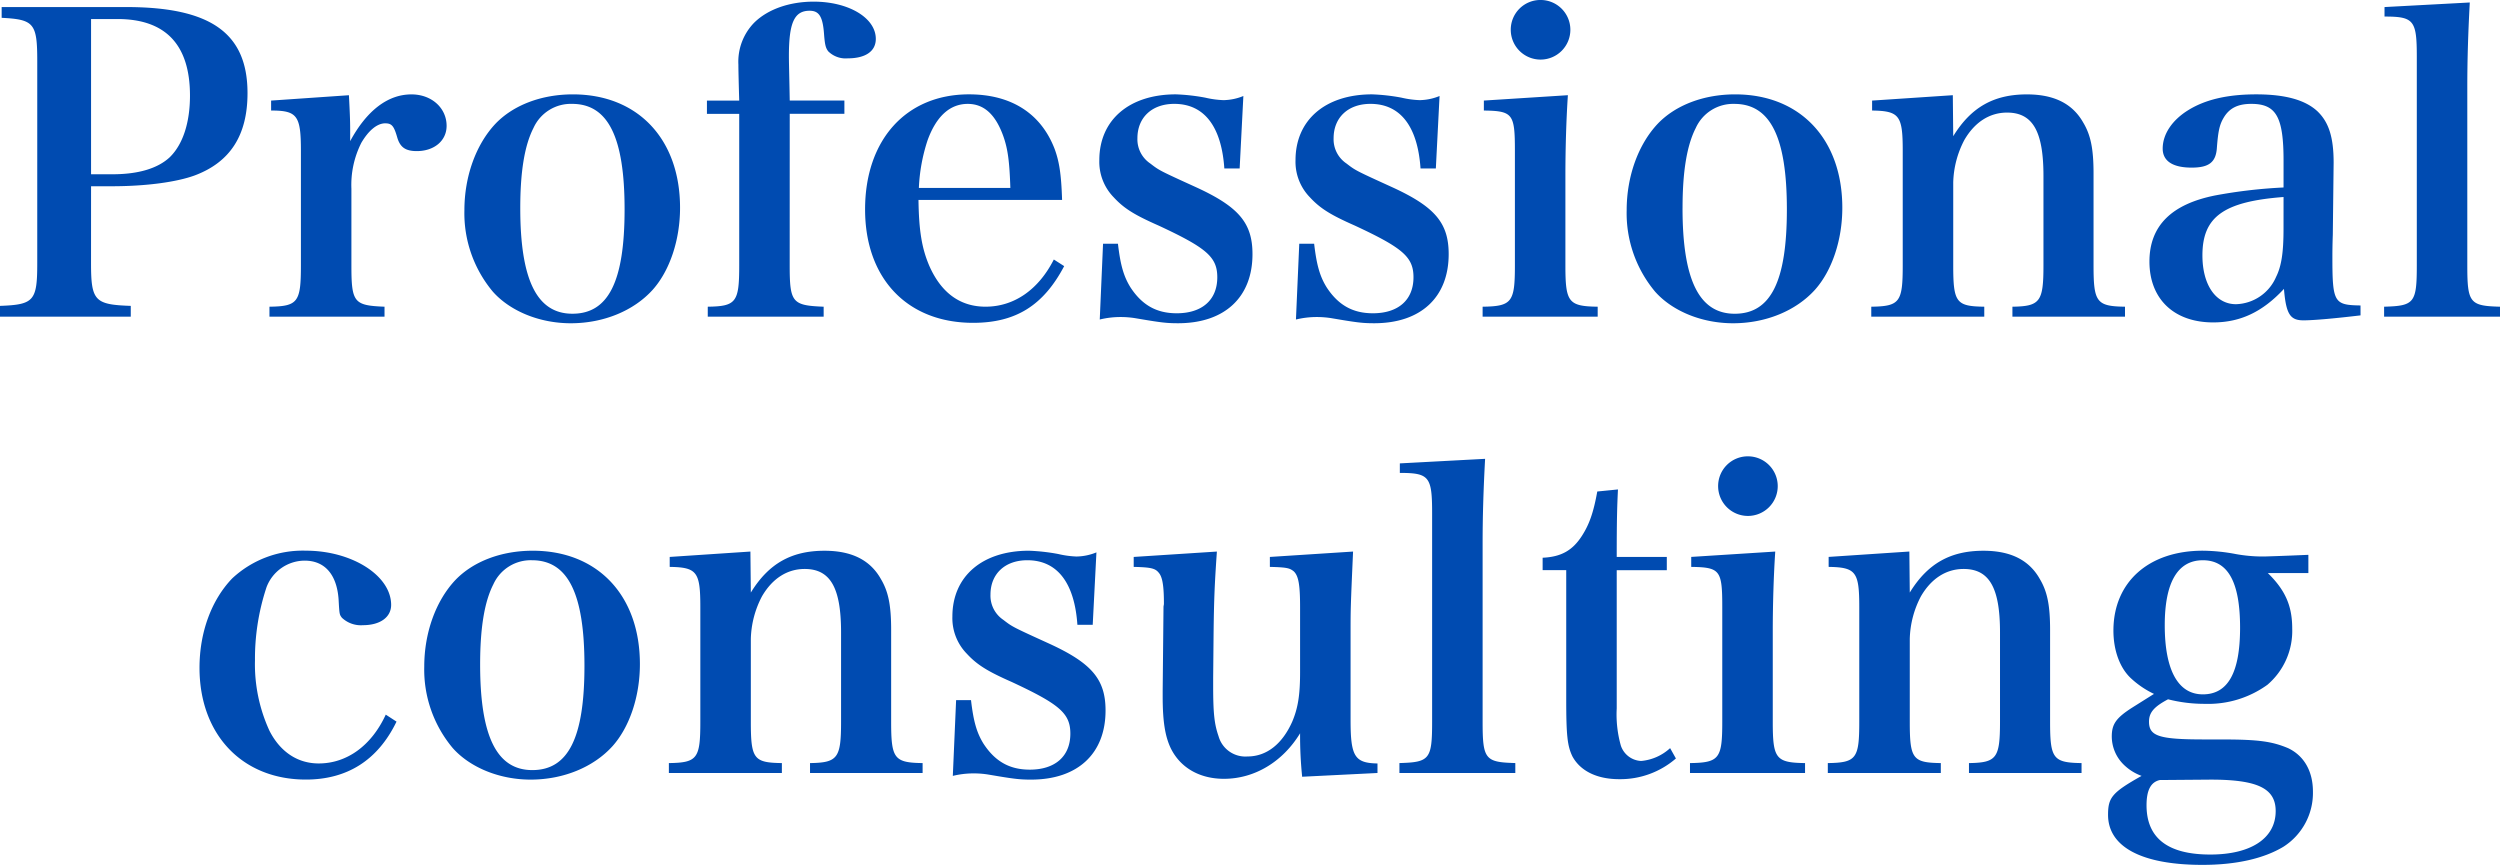 <svg xmlns="http://www.w3.org/2000/svg" width="471.12" height="162.986" viewBox="0 0 471.12 162.986">
  <path id="パス_142657" data-name="パス 142657" d="M39.217,42.87h3.822c6.552,0,12.246-.78,15.678-2.028,6.708-2.5,9.984-7.566,9.984-15.522C68.7,14.01,61.759,9.1,45.847,9.1H22.369v2.028c6.084.312,6.708,1.014,6.708,8.112V57.378c0,7.1-.624,7.8-7.02,8.034V67.44H46.7V65.412c-6.786-.234-7.488-.936-7.488-8.034Zm0-2.262V11.358h4.992c9.048,0,13.65,4.836,13.65,14.43,0,5.07-1.326,9.2-3.822,11.622-2.262,2.106-5.928,3.2-10.764,3.2Zm33.93-13.884V28.6c4.914,0,5.616.936,5.616,7.566V57.768c0,6.942-.546,7.722-5.928,7.8V67.44H94.519V65.568c-5.772-.234-6.24-.78-6.24-7.8V43.338a17.589,17.589,0,0,1,1.872-8.658c1.326-2.262,2.886-3.588,4.368-3.666h.156c1.248,0,1.638.546,2.262,2.73.546,1.794,1.56,2.5,3.666,2.5,3.276,0,5.616-1.95,5.616-4.758,0-3.354-2.808-5.928-6.63-5.928-4.446,0-8.424,3.042-11.544,8.814v-2.34c0-1.56-.078-3.354-.234-6.318Zm36.426,20.67a23.012,23.012,0,0,0,5.382,15.366c3.276,3.666,8.814,5.928,14.664,5.928,6.162,0,11.856-2.34,15.444-6.318,3.2-3.588,5.148-9.36,5.148-15.444,0-12.948-7.956-21.372-20.2-21.372-5.928,0-11.232,2.028-14.586,5.538C111.757,34.992,109.573,41,109.573,47.394ZM120.1,47c0-6.786.78-11.778,2.5-15.132a7.728,7.728,0,0,1,7.254-4.524c6.786,0,9.906,6.24,9.906,19.89,0,13.572-3.042,19.656-9.828,19.656C123.223,66.894,120.1,60.5,120.1,47ZM170.881,29.22h10.3v-2.5h-10.3c-.078-4.6-.156-6.864-.156-8.424,0-6.24,1.014-8.5,3.9-8.5,1.794,0,2.5,1.092,2.73,4.524.156,1.95.312,2.5.78,3.12a4.661,4.661,0,0,0,3.666,1.326c3.354,0,5.3-1.326,5.3-3.666,0-3.978-5.148-7.02-11.7-7.02-4.524,0-8.58,1.4-11.154,3.9a10.519,10.519,0,0,0-3.042,7.956c0,1.248.078,4.134.156,6.786h-6.084v2.5h6.084V57.768c0,6.942-.546,7.722-5.928,7.8V67.44h21.84V65.568c-5.928-.234-6.4-.78-6.4-7.8Zm51.324,16.224c-.156-4.914-.546-7.254-1.4-9.594-2.574-6.708-8.19-10.3-16.146-10.3-11.856,0-19.578,8.58-19.578,21.684,0,13.026,7.956,21.372,20.358,21.372,8.034,0,13.26-3.276,17.16-10.686l-1.95-1.248c-2.886,5.694-7.488,8.892-12.87,8.892-4.758,0-8.346-2.574-10.608-7.722-1.4-3.276-1.95-6.63-2.028-12.4Zm-26.988-2.262a32.98,32.98,0,0,1,1.638-8.97c1.638-4.524,4.212-6.864,7.566-6.864,3.042,0,5.226,1.95,6.708,6.084.858,2.418,1.17,4.836,1.326,9.75Zm34.086,24.8a16.538,16.538,0,0,1,3.978-.468,17.053,17.053,0,0,1,2.808.234c4.6.78,5.694.936,7.956.936,8.814,0,14.04-4.914,14.04-13.026,0-5.85-2.574-8.892-10.53-12.558-7.02-3.2-7.02-3.2-8.736-4.524a5.483,5.483,0,0,1-2.418-4.758c0-3.9,2.73-6.474,6.942-6.474,5.616,0,8.892,4.212,9.438,12.168h2.886l.7-13.65a10.25,10.25,0,0,1-3.744.78,17.652,17.652,0,0,1-3.432-.468,37.08,37.08,0,0,0-5.538-.624c-8.814,0-14.43,4.836-14.43,12.4a9.584,9.584,0,0,0,2.73,7.02c1.872,2.028,3.822,3.276,8.424,5.3,9.048,4.212,11.076,5.928,11.076,9.75,0,4.29-2.886,6.786-7.644,6.786-3.822,0-6.552-1.56-8.736-4.914-1.248-2.028-1.872-4.134-2.34-8.19h-2.808Zm36.972,0a16.538,16.538,0,0,1,3.978-.468,17.053,17.053,0,0,1,2.808.234c4.6.78,5.694.936,7.956.936,8.814,0,14.04-4.914,14.04-13.026,0-5.85-2.574-8.892-10.53-12.558-7.02-3.2-7.02-3.2-8.736-4.524a5.483,5.483,0,0,1-2.418-4.758c0-3.9,2.73-6.474,6.942-6.474,5.616,0,8.892,4.212,9.438,12.168h2.886l.7-13.65a10.25,10.25,0,0,1-3.744.78,17.652,17.652,0,0,1-3.432-.468,37.08,37.08,0,0,0-5.538-.624c-8.814,0-14.43,4.836-14.43,12.4a9.584,9.584,0,0,0,2.73,7.02c1.872,2.028,3.822,3.276,8.424,5.3,9.048,4.212,11.076,5.928,11.076,9.75,0,4.29-2.886,6.786-7.644,6.786-3.822,0-6.552-1.56-8.736-4.914-1.248-2.028-1.872-4.134-2.34-8.19H266.9Zm35.412-41.262V28.6c5.46.078,5.85.624,5.85,7.566V57.768c0,6.942-.546,7.722-6.084,7.8V67.44h21.684V65.568c-5.538-.078-6.084-.858-6.084-7.8V40.842c0-4.992.156-10.452.468-15.132Zm5.07-13.338a5.616,5.616,0,1,0,5.616-5.616A5.593,5.593,0,0,0,306.757,13.386ZM328.6,47.394a23.012,23.012,0,0,0,5.382,15.366c3.276,3.666,8.814,5.928,14.664,5.928,6.162,0,11.856-2.34,15.444-6.318,3.2-3.588,5.148-9.36,5.148-15.444,0-12.948-7.956-21.372-20.2-21.372-5.928,0-11.232,2.028-14.586,5.538C330.781,34.992,328.6,41,328.6,47.394Zm10.53-.39c0-6.786.78-11.778,2.5-15.132a7.728,7.728,0,0,1,7.254-4.524c6.786,0,9.906,6.24,9.906,19.89,0,13.572-3.042,19.656-9.828,19.656C342.247,66.894,339.127,60.5,339.127,47ZM390.061,25.71l-15.21,1.014V28.6c5.148.078,5.772.936,5.772,7.566V57.768c0,6.942-.546,7.722-5.928,7.8V67.44h21.294V65.568c-5.3-.078-5.85-.78-5.85-7.8v-15.6a18.116,18.116,0,0,1,2.106-8.034c1.95-3.354,4.758-5.148,8.034-5.148,4.836,0,6.864,3.51,6.864,11.934V57.768c0,6.864-.624,7.722-5.85,7.8V67.44h21.216V65.568c-5.382-.078-5.928-.858-5.928-7.8V40.452c0-4.68-.546-7.254-1.95-9.594-2.028-3.588-5.538-5.3-10.608-5.3-6.24,0-10.53,2.418-13.884,7.878Zm76.83,39.624c-4.992-.078-5.3-.546-5.3-9.126,0-.546,0-2.028.078-4.212l.078-6.786.078-6.786c0-4.836-.936-7.644-3.042-9.672-2.34-2.184-6.162-3.2-11.544-3.2-5.3,0-9.516.936-12.792,2.964-3.042,1.872-4.836,4.524-4.836,7.254,0,2.34,1.872,3.588,5.46,3.588,3.276,0,4.6-1.014,4.758-3.822.234-2.964.468-4.212,1.248-5.538,1.092-1.872,2.73-2.652,5.226-2.652,4.68,0,6.084,2.418,6.084,10.686V43.1a94.863,94.863,0,0,0-12.792,1.482c-8.346,1.638-12.48,5.772-12.48,12.48,0,7.02,4.6,11.466,12.012,11.466,5.07,0,9.282-1.95,13.338-6.318.39,4.758,1.17,5.928,3.666,5.928,2.028,0,6.162-.39,10.764-.936ZM452.383,50.9c0,4.446-.39,7.02-1.4,9.048a8.489,8.489,0,0,1-7.566,5.148c-3.822,0-6.318-3.666-6.318-9.2,0-7.254,3.978-10.14,15.288-11ZM471.337,67.44h21.84V65.568c-5.694-.156-6.162-.7-6.162-7.8V24.228c0-5.226.156-10.218.468-15.99L471.415,9.1V10.89c5.538,0,6.084.7,6.084,7.566V57.768c0,7.1-.468,7.644-6.162,7.8Zm-376.584,75c-2.652,5.772-7.254,9.2-12.636,9.2-3.978,0-7.254-2.184-9.282-6.162a30,30,0,0,1-2.73-13.26,42.709,42.709,0,0,1,2.184-13.806,7.731,7.731,0,0,1,7.176-4.992c3.822,0,6.084,2.652,6.4,7.332.156,2.808.156,2.808.624,3.432a5.2,5.2,0,0,0,3.978,1.4c3.2,0,5.3-1.482,5.3-3.822,0-5.538-7.41-10.218-16.068-10.218a19.47,19.47,0,0,0-13.884,5.226c-3.9,4.056-6.162,10.14-6.162,16.848,0,12.558,8.034,21.06,20.046,21.06,7.8,0,13.572-3.666,17.082-10.92Zm7.254-9.048a23.012,23.012,0,0,0,5.382,15.366c3.276,3.666,8.814,5.928,14.664,5.928,6.162,0,11.856-2.34,15.444-6.318,3.2-3.588,5.148-9.36,5.148-15.444,0-12.948-7.956-21.372-20.2-21.372-5.928,0-11.232,2.028-14.586,5.538C104.191,120.992,102.007,127,102.007,133.394Zm10.53-.39c0-6.786.78-11.778,2.5-15.132a7.728,7.728,0,0,1,7.254-4.524c6.786,0,9.906,6.24,9.906,19.89,0,13.572-3.042,19.656-9.828,19.656C115.657,152.894,112.537,146.5,112.537,133Zm50.934-21.294-15.21,1.014V114.6c5.148.078,5.772.936,5.772,7.566v21.606c0,6.942-.546,7.722-5.928,7.8v1.872H169.4v-1.872c-5.3-.078-5.85-.78-5.85-7.8v-15.6a18.117,18.117,0,0,1,2.106-8.034c1.95-3.354,4.758-5.148,8.034-5.148,4.836,0,6.864,3.51,6.864,11.934v16.848c0,6.864-.624,7.722-5.85,7.8v1.872h21.216v-1.872c-5.382-.078-5.928-.858-5.928-7.8V126.452c0-4.68-.546-7.254-1.95-9.594-2.028-3.588-5.538-5.3-10.608-5.3-6.24,0-10.53,2.418-13.884,7.878Zm38.142,42.276a16.538,16.538,0,0,1,3.978-.468,17.052,17.052,0,0,1,2.808.234c4.6.78,5.694.936,7.956.936,8.814,0,14.04-4.914,14.04-13.026,0-5.85-2.574-8.892-10.53-12.558-7.02-3.2-7.02-3.2-8.736-4.524a5.483,5.483,0,0,1-2.418-4.758c0-3.9,2.73-6.474,6.942-6.474,5.616,0,8.892,4.212,9.438,12.168h2.886l.7-13.65a10.25,10.25,0,0,1-3.744.78,17.652,17.652,0,0,1-3.432-.468,37.08,37.08,0,0,0-5.538-.624c-8.814,0-14.43,4.836-14.43,12.4a9.584,9.584,0,0,0,2.73,7.02c1.872,2.028,3.822,3.276,8.424,5.3,9.048,4.212,11.076,5.928,11.076,9.75,0,4.29-2.886,6.786-7.644,6.786-3.822,0-6.552-1.56-8.736-4.914-1.248-2.028-1.872-4.134-2.34-8.19h-2.808Zm80.028-.546v-1.794c-4.29-.078-5.07-1.326-5.07-8.112V127.31c0-4.914,0-4.914.468-15.6l-15.678,1.014V114.6c3.276.078,3.744.234,4.524.858.858.858,1.17,2.418,1.17,6.708v12.324c0,4.212-.39,6.708-1.482,9.282-1.872,4.212-4.836,6.552-8.424,6.552a5.249,5.249,0,0,1-5.46-3.822c-.78-2.262-1.014-4.212-1.014-9.516V135.5l.078-8.268c.078-6.942.234-9.906.624-15.522L235.7,112.724V114.6c3.51.078,4.134.312,4.836,1.248.624.858.858,2.574.858,5.694,0,.234-.078.39-.078.624l-.156,15.756v1.092c0,4.758.468,7.488,1.482,9.672,1.794,3.744,5.46,5.85,10.062,5.85,5.772,0,11.076-3.2,14.352-8.58a76.623,76.623,0,0,0,.39,8.19Zm4.134,0h21.84v-1.872c-5.694-.156-6.162-.7-6.162-7.8v-33.54c0-5.226.156-10.218.468-15.99l-16.068.858V96.89c5.538,0,6.084.7,6.084,7.566v39.312c0,7.1-.468,7.644-6.162,7.8Zm40.95-38.22h9.438v-2.5h-9.438c0-7.1.078-9.516.234-12.714l-3.9.39c-.7,3.9-1.482,6.162-2.886,8.346-1.794,2.808-3.978,3.978-7.41,4.134v2.34h4.446v24.336c0,6.942.234,8.814,1.17,10.764,1.482,2.73,4.6,4.29,8.814,4.29a16.007,16.007,0,0,0,10.686-3.9l-1.092-1.95a9.272,9.272,0,0,1-5.46,2.418,4.228,4.228,0,0,1-3.822-2.886,21.531,21.531,0,0,1-.78-7.02Zm14.04-2.5V114.6c5.46.078,5.85.624,5.85,7.566v21.606c0,6.942-.546,7.722-6.084,7.8v1.872h21.684v-1.872c-5.538-.078-6.084-.858-6.084-7.8V126.842c0-4.992.156-10.452.468-15.132Zm5.07-13.338a5.616,5.616,0,1,0,5.616-5.616A5.593,5.593,0,0,0,345.835,99.386Zm36.036,12.324-15.21,1.014V114.6c5.148.078,5.772.936,5.772,7.566v21.606c0,6.942-.546,7.722-5.928,7.8v1.872H387.8v-1.872c-5.3-.078-5.85-.78-5.85-7.8v-15.6a18.116,18.116,0,0,1,2.106-8.034c1.95-3.354,4.758-5.148,8.034-5.148,4.836,0,6.864,3.51,6.864,11.934v16.848c0,6.864-.624,7.722-5.85,7.8v1.872h21.216v-1.872c-5.382-.078-5.928-.858-5.928-7.8V126.452c0-4.68-.546-7.254-1.95-9.594-2.028-3.588-5.538-5.3-10.608-5.3-6.24,0-10.53,2.418-13.884,7.878Zm55.536,35.412c-8.5,0-10.374-.624-10.374-3.354,0-1.716.936-2.808,3.588-4.212a27.7,27.7,0,0,0,6.942.858,19.065,19.065,0,0,0,11.778-3.588,13.334,13.334,0,0,0,4.68-10.608c0-4.29-1.326-7.254-4.6-10.452h7.644v-3.432c-5.46.234-8.19.312-8.346.312a28.391,28.391,0,0,1-5.382-.468,34.675,34.675,0,0,0-6.162-.624c-10.218,0-16.848,5.928-16.848,15.054,0,3.666,1.17,6.942,3.2,8.892a17.159,17.159,0,0,0,4.446,3.042l-3.978,2.5c-3.2,2.028-3.978,3.2-3.978,5.538a7.46,7.46,0,0,0,2.106,5.148,9.373,9.373,0,0,0,3.51,2.262c-5.538,3.12-6.318,4.056-6.318,7.332,0,6.084,6.4,9.438,17.784,9.438,6.318,0,11.544-1.17,15.288-3.432a12.024,12.024,0,0,0,5.538-10.374c0-3.9-1.716-6.786-4.68-8.19-2.964-1.248-5.538-1.638-12.324-1.638ZM430,125.594c0-8.034,2.418-12.246,7.176-12.246s7.02,4.134,7.02,12.714c0,8.424-2.262,12.558-7.02,12.558C432.493,138.62,430,134.018,430,125.594Zm8.658,29.094c8.814,0,12.246,1.638,12.246,5.928,0,5.148-4.68,8.19-12.324,8.19-8.034,0-12.012-3.12-12.012-9.282,0-2.808.78-4.368,2.5-4.758Z" transform="translate(-22.057 -7.77)" fill="#004bb1"/>
</svg>

